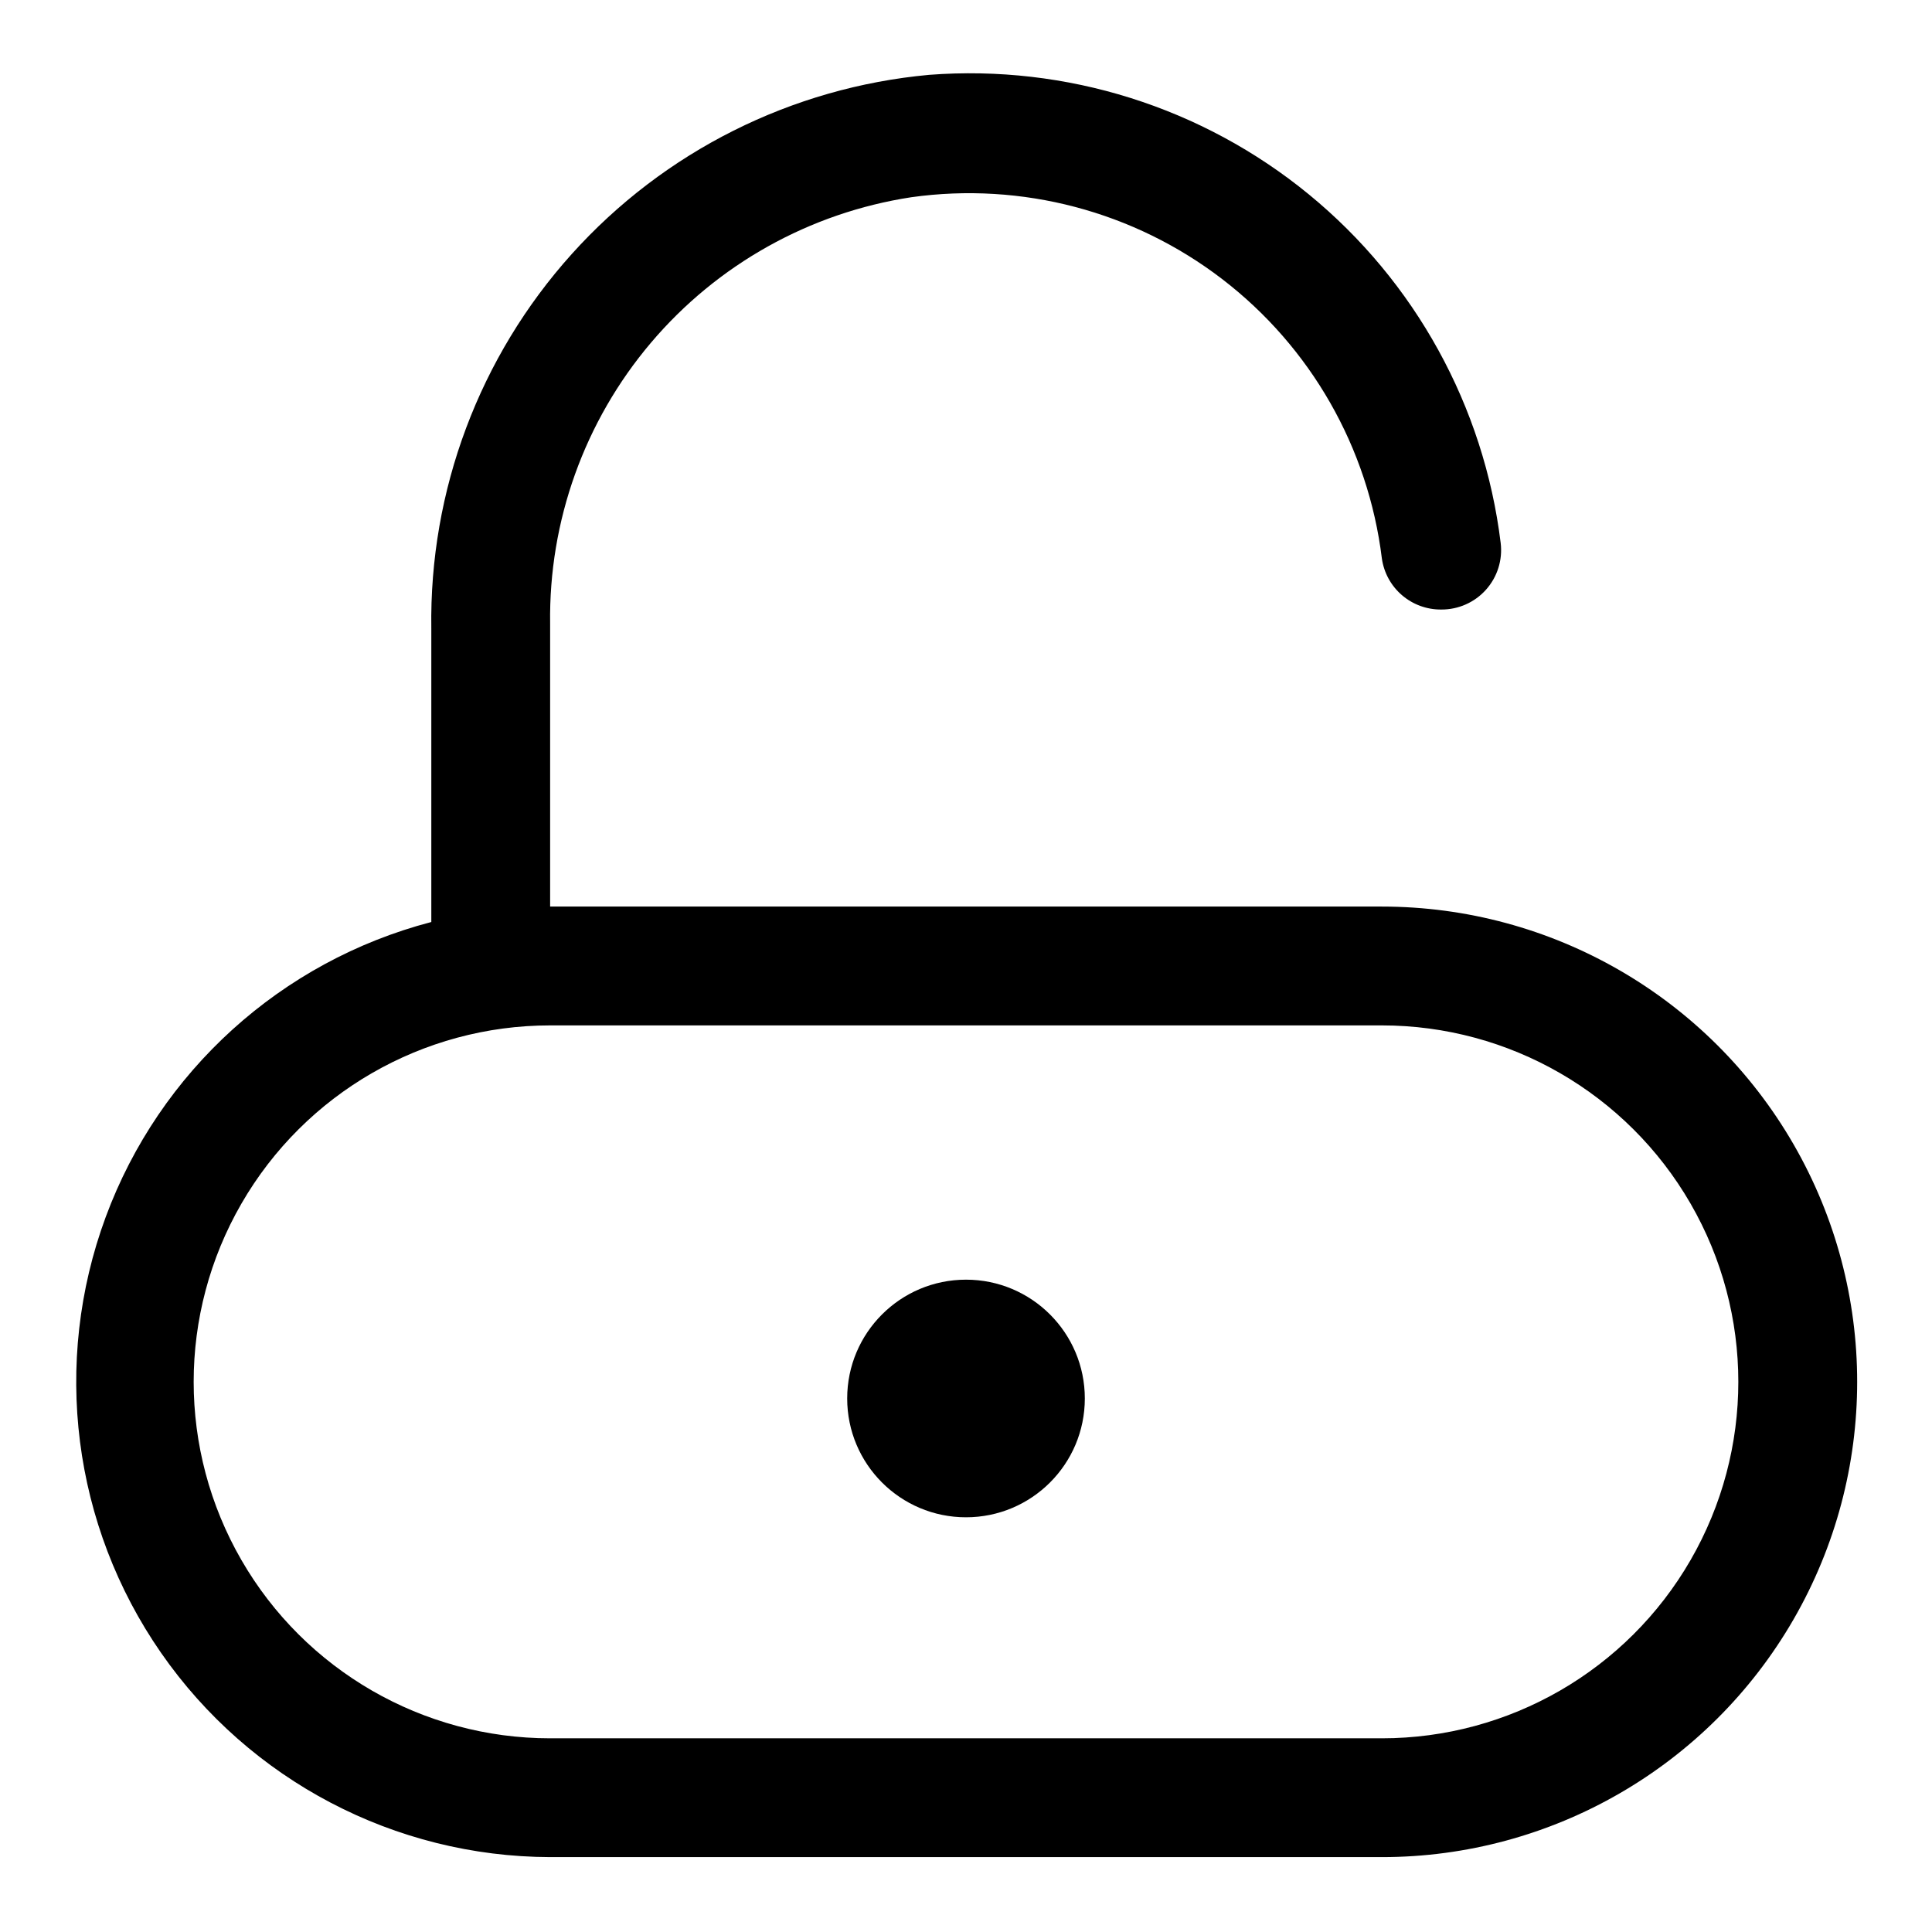 <?xml version="1.0" encoding="UTF-8"?>
<!-- Uploaded to: ICON Repo, www.iconrepo.com, Generator: ICON Repo Mixer Tools -->
<svg fill="#000000" width="800px" height="800px" version="1.1" viewBox="144 144 512 512" xmlns="http://www.w3.org/2000/svg">
 <g>
  <path d="m510.21 384.25h-220.42v-74.941c-0.387-27.227 9.094-53.672 26.691-74.449 17.594-20.781 42.117-34.488 69.035-38.594 29.27-4.106 58.965 3.723 82.414 21.723 23.445 18 38.68 44.664 42.277 74.004 0.535 3.781 2.426 7.242 5.324 9.73 2.894 2.492 6.598 3.844 10.418 3.809 4.527 0.031 8.848-1.883 11.859-5.258 3.016-3.375 4.43-7.883 3.887-12.375-4.434-36.195-22.648-69.289-50.855-92.398-28.211-23.105-64.242-34.449-100.6-31.668-36.438 3.332-70.273 20.297-94.734 47.504-24.465 27.207-37.75 62.648-37.203 99.234v77.777-0.004c-39.805 10.402-72.02 39.594-86.289 78.184-14.266 38.59-8.785 81.715 14.68 115.51 23.465 33.793 61.957 54 103.1 54.117h220.42c45 0 86.578-24.008 109.08-62.977s22.5-86.984 0-125.95-64.078-62.977-109.08-62.977zm0 220.42h-220.42c-33.746 0-64.934-18.004-81.809-47.234-16.875-29.227-16.875-65.234 0-94.461 16.875-29.23 48.062-47.234 81.809-47.234h220.42c33.75 0 64.934 18.004 81.809 47.234 16.875 29.227 16.875 65.234 0 94.461-16.875 29.23-48.059 47.234-81.809 47.234z"/>
  <path d="m431.49 514.61c0 17.391-14.098 31.488-31.488 31.488s-31.488-14.098-31.488-31.488c0-17.387 14.098-31.484 31.488-31.484s31.488 14.098 31.488 31.484"/>
 </g>
</svg>